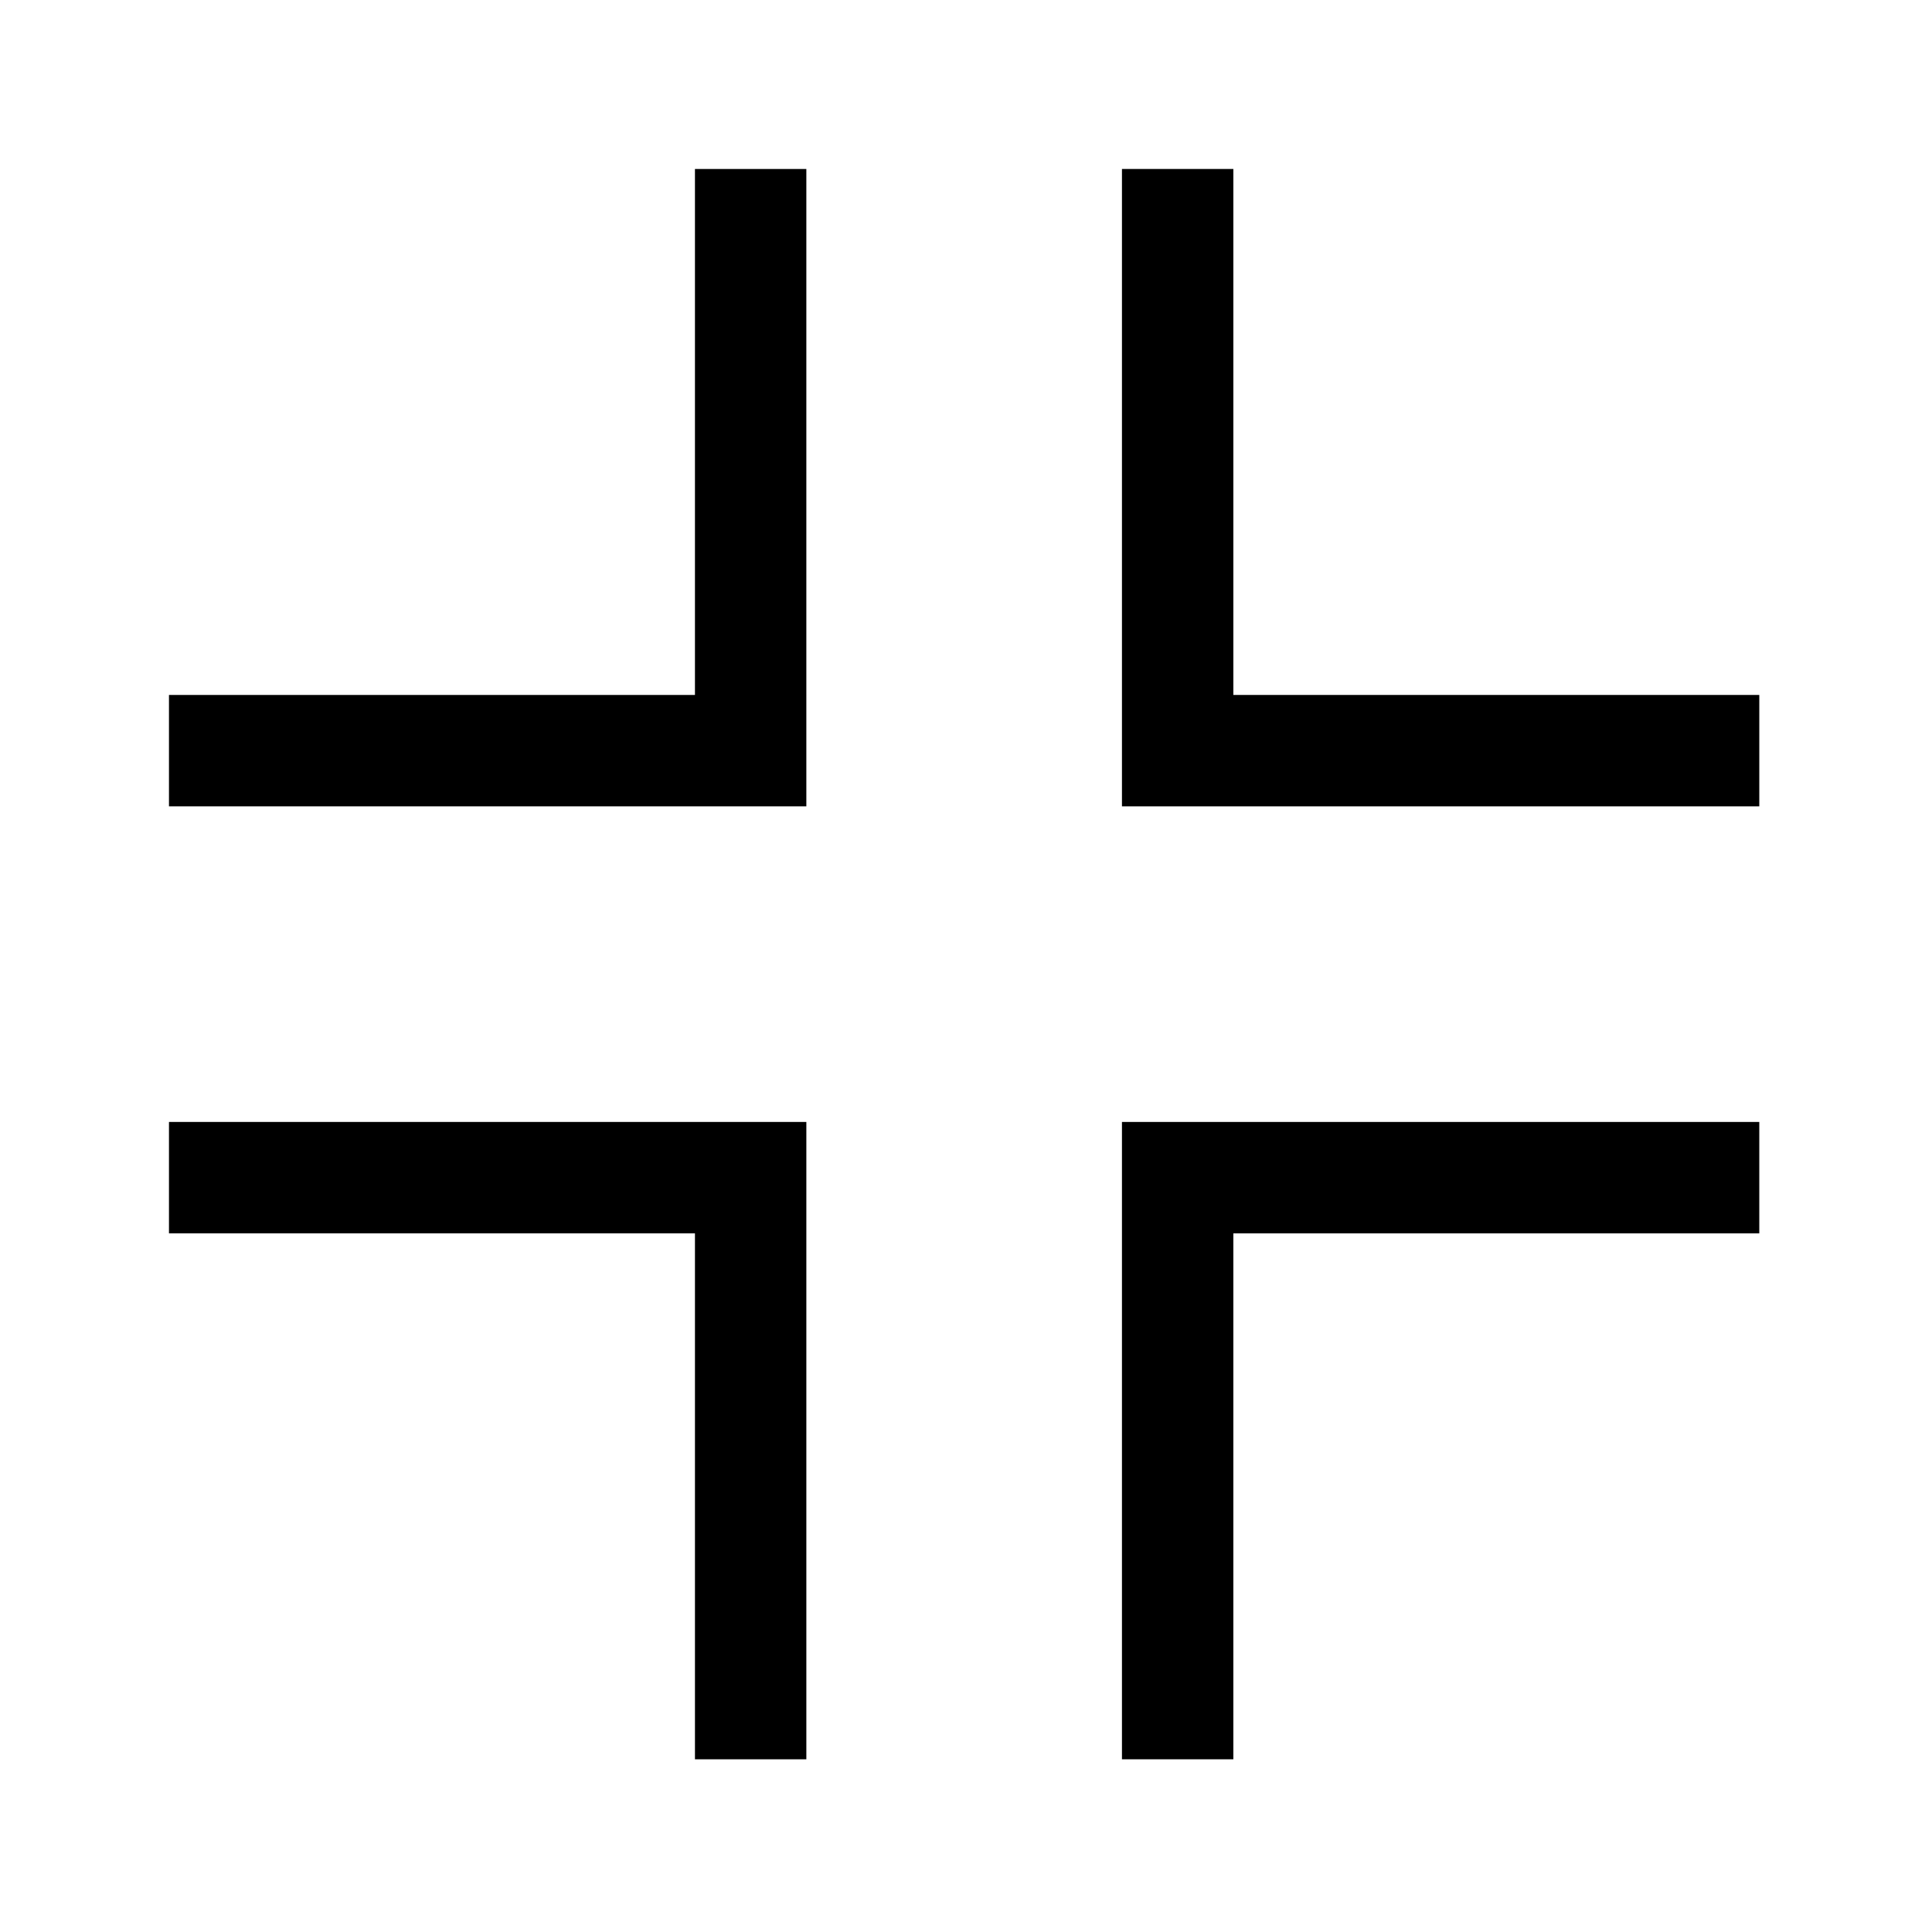 <?xml version="1.0" encoding="UTF-8"?>
<!-- Uploaded to: ICON Repo, www.iconrepo.com, Generator: ICON Repo Mixer Tools -->
<svg fill="#000000" width="800px" height="800px" version="1.1" viewBox="144 144 512 512" xmlns="http://www.w3.org/2000/svg">
 <g>
  <path d="m610.23 357.69h-168.9v-168.91h29.52v139.39h139.38z"/>
  <path d="m470.85 610.23h-29.52v-168.9h168.9v29.52h-139.38z"/>
  <path d="m357.69 357.69h-168.91v-29.52h139.39v-139.39h29.52z"/>
  <path d="m357.69 610.23h-29.52v-139.38h-139.39v-29.52h168.91z"/>
 </g>
</svg>